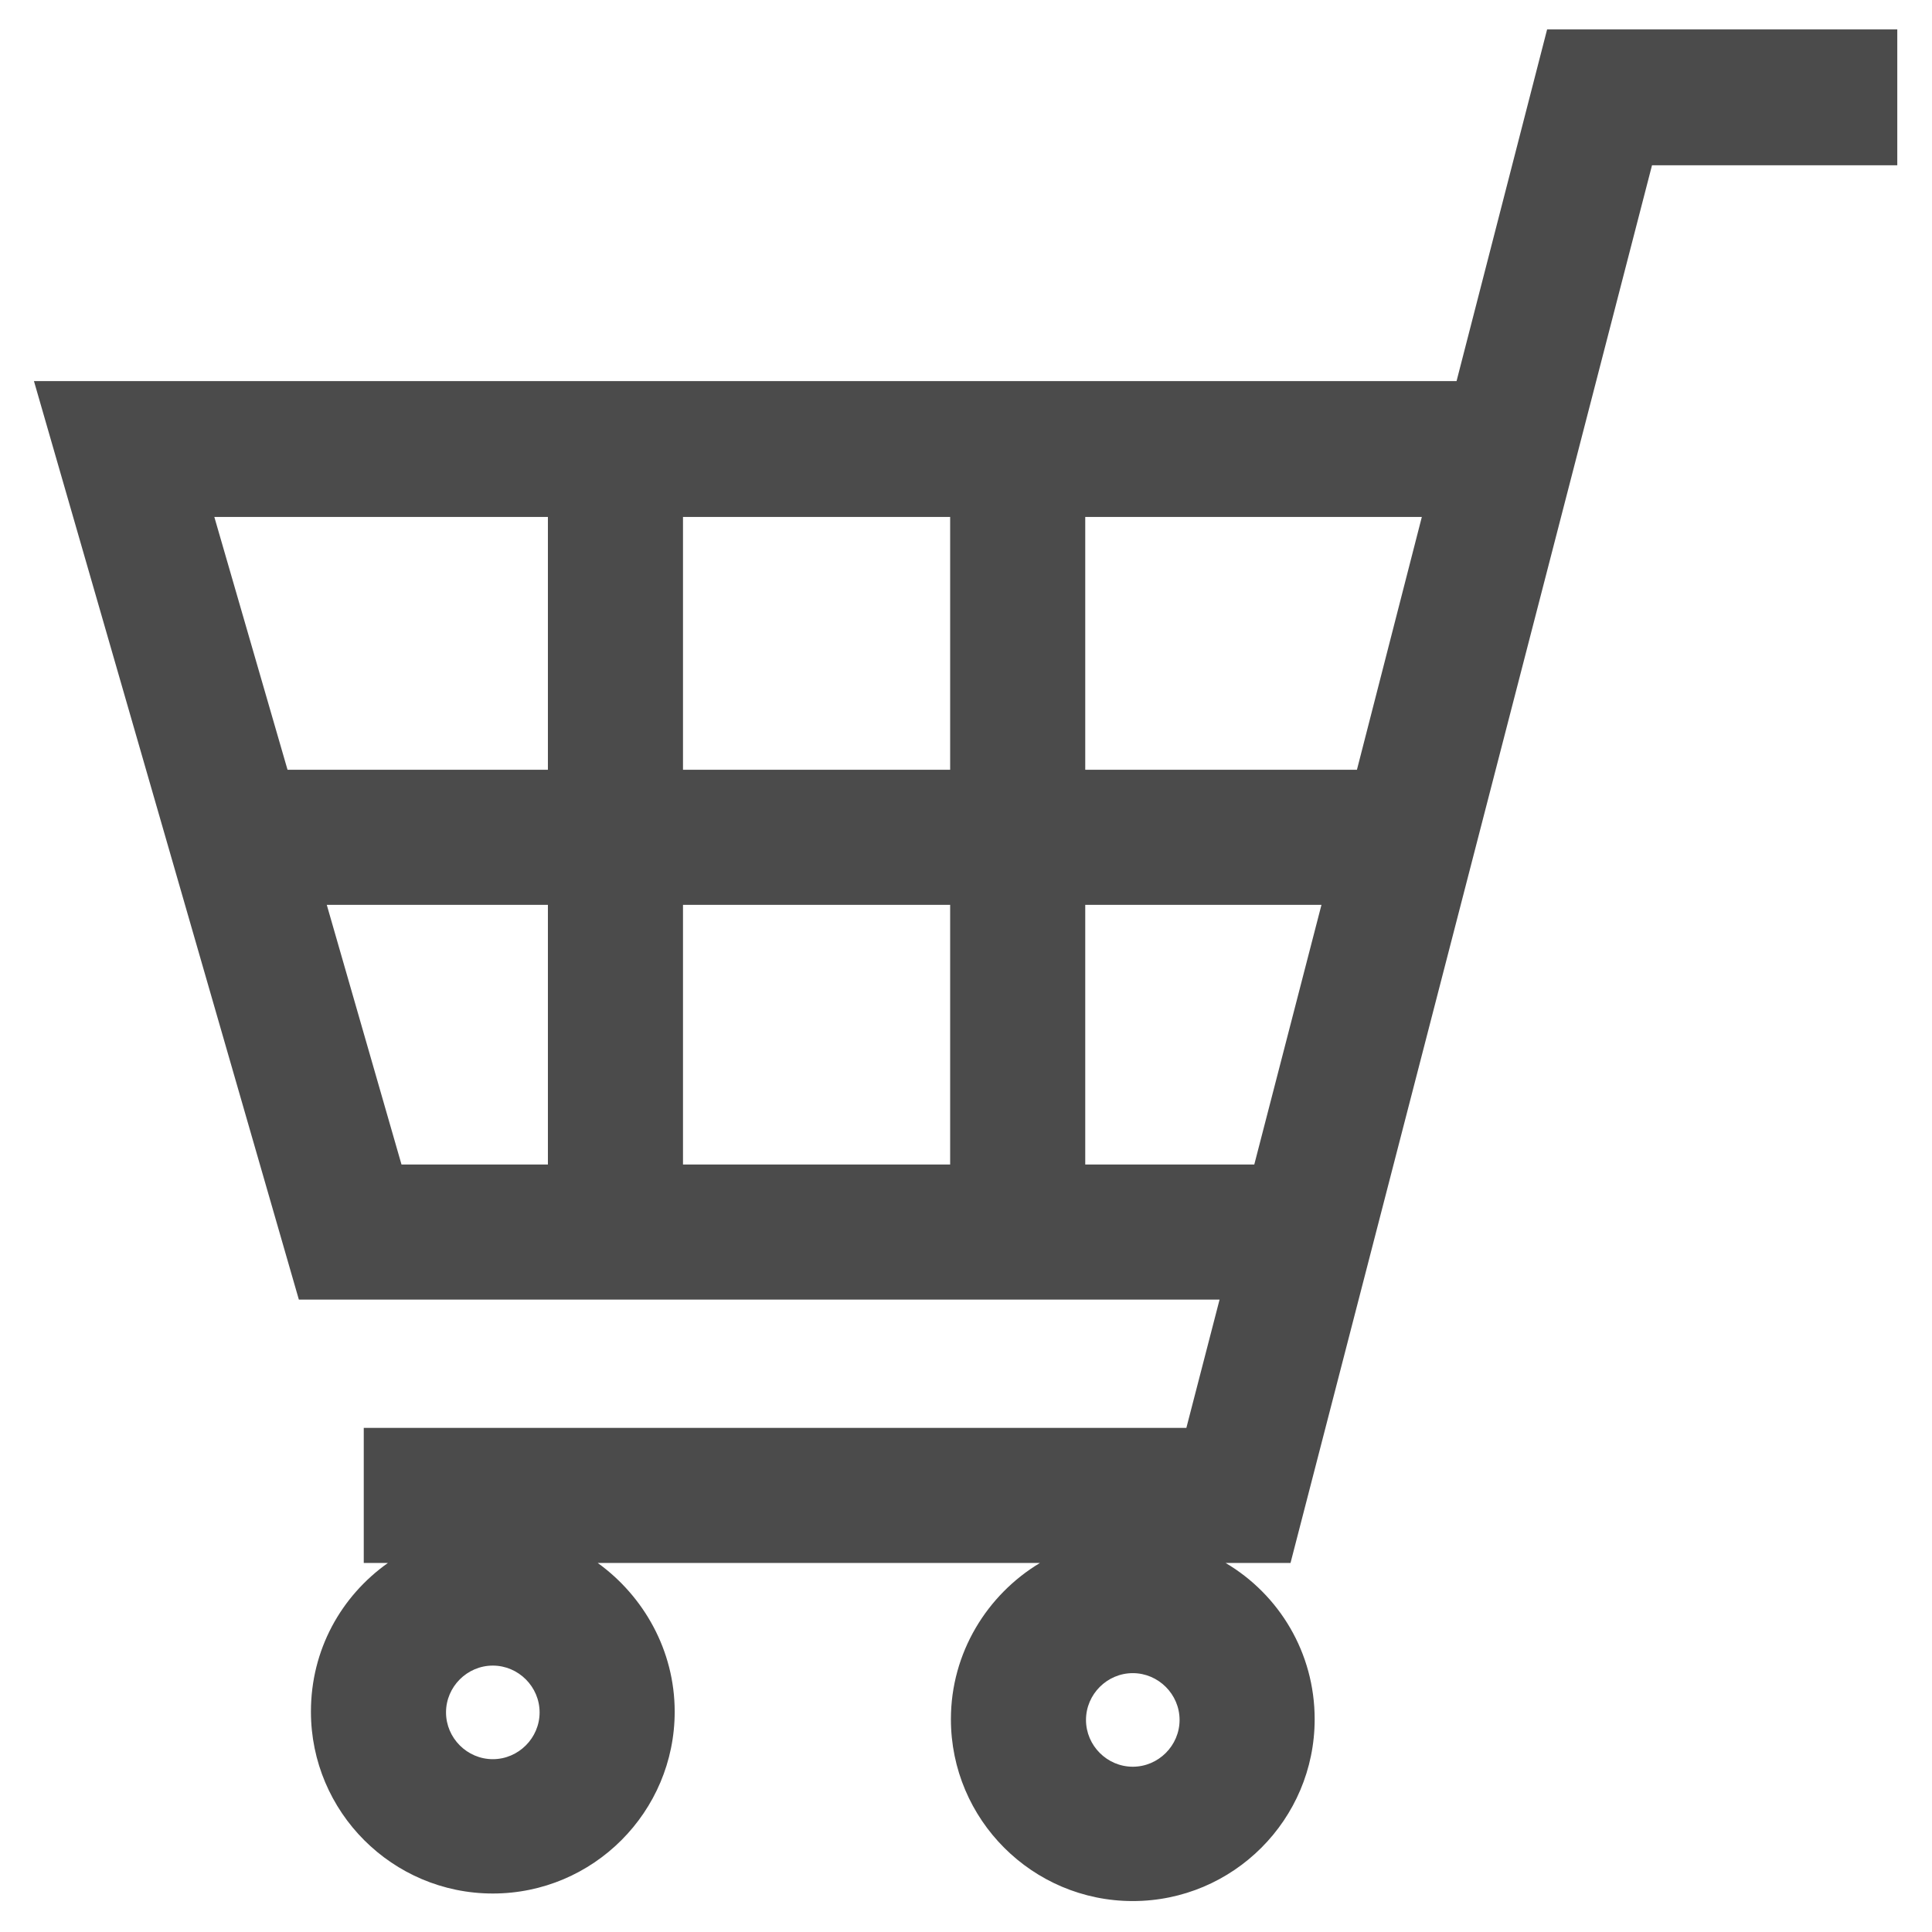 <?xml version="1.0" encoding="UTF-8"?>
<svg id="_レイヤー_1" data-name="レイヤー_1" xmlns="http://www.w3.org/2000/svg" version="1.1" viewBox="0 0 256 256">
  <!-- Generator: Adobe Illustrator 29.1.0, SVG Export Plug-In . SVG Version: 2.1.0 Build 142)  -->
  <path d="M205,3.9l-12,46.6H4.5l35.1,121.7h122l-4.4,17H48.2v17.9h3.2c-6.2,4.4-10.2,11.5-10.2,19.7,0,13.3,10.8,24.1,24.1,24.1,13.3,0,24.1-10.8,24.1-24.1h0c0-8.1-4.1-15.3-10.2-19.7h58.6c-7,4.2-11.8,11.9-11.8,20.7,0,13.3,10.8,24.1,24.1,24.1,13.3,0,24.1-10.8,24.1-24.1,0-8.8-4.7-16.5-11.8-20.7h8.6L218.9,21.9h32.5V3.9h-46.4ZM65.3,233.1c-3.4,0-6.2-2.8-6.2-6.2s2.8-6.2,6.2-6.2,6.2,2.8,6.2,6.2c0,3.4-2.8,6.2-6.2,6.2ZM156.3,227.9c0,3.4-2.8,6.2-6.2,6.2-3.4,0-6.2-2.8-6.2-6.2s2.8-6.2,6.2-6.2c3.4,0,6.2,2.8,6.2,6.2h0ZM72.6,154.3h-19.4l-9.9-34.4h29.3v34.4ZM72.6,102h-34.5l-9.7-33.5h44.2v33.5ZM125.9,154.3h-35.4v-34.4h35.4v34.4ZM125.9,102h-35.4v-33.5h35.4v33.5ZM166.2,154.3h-22.4v-34.4h31.3l-8.9,34.4ZM179.7,102h-35.9v-33.5h44.6l-8.6,33.5Z" fill="#4b4b4b"/>
</svg>